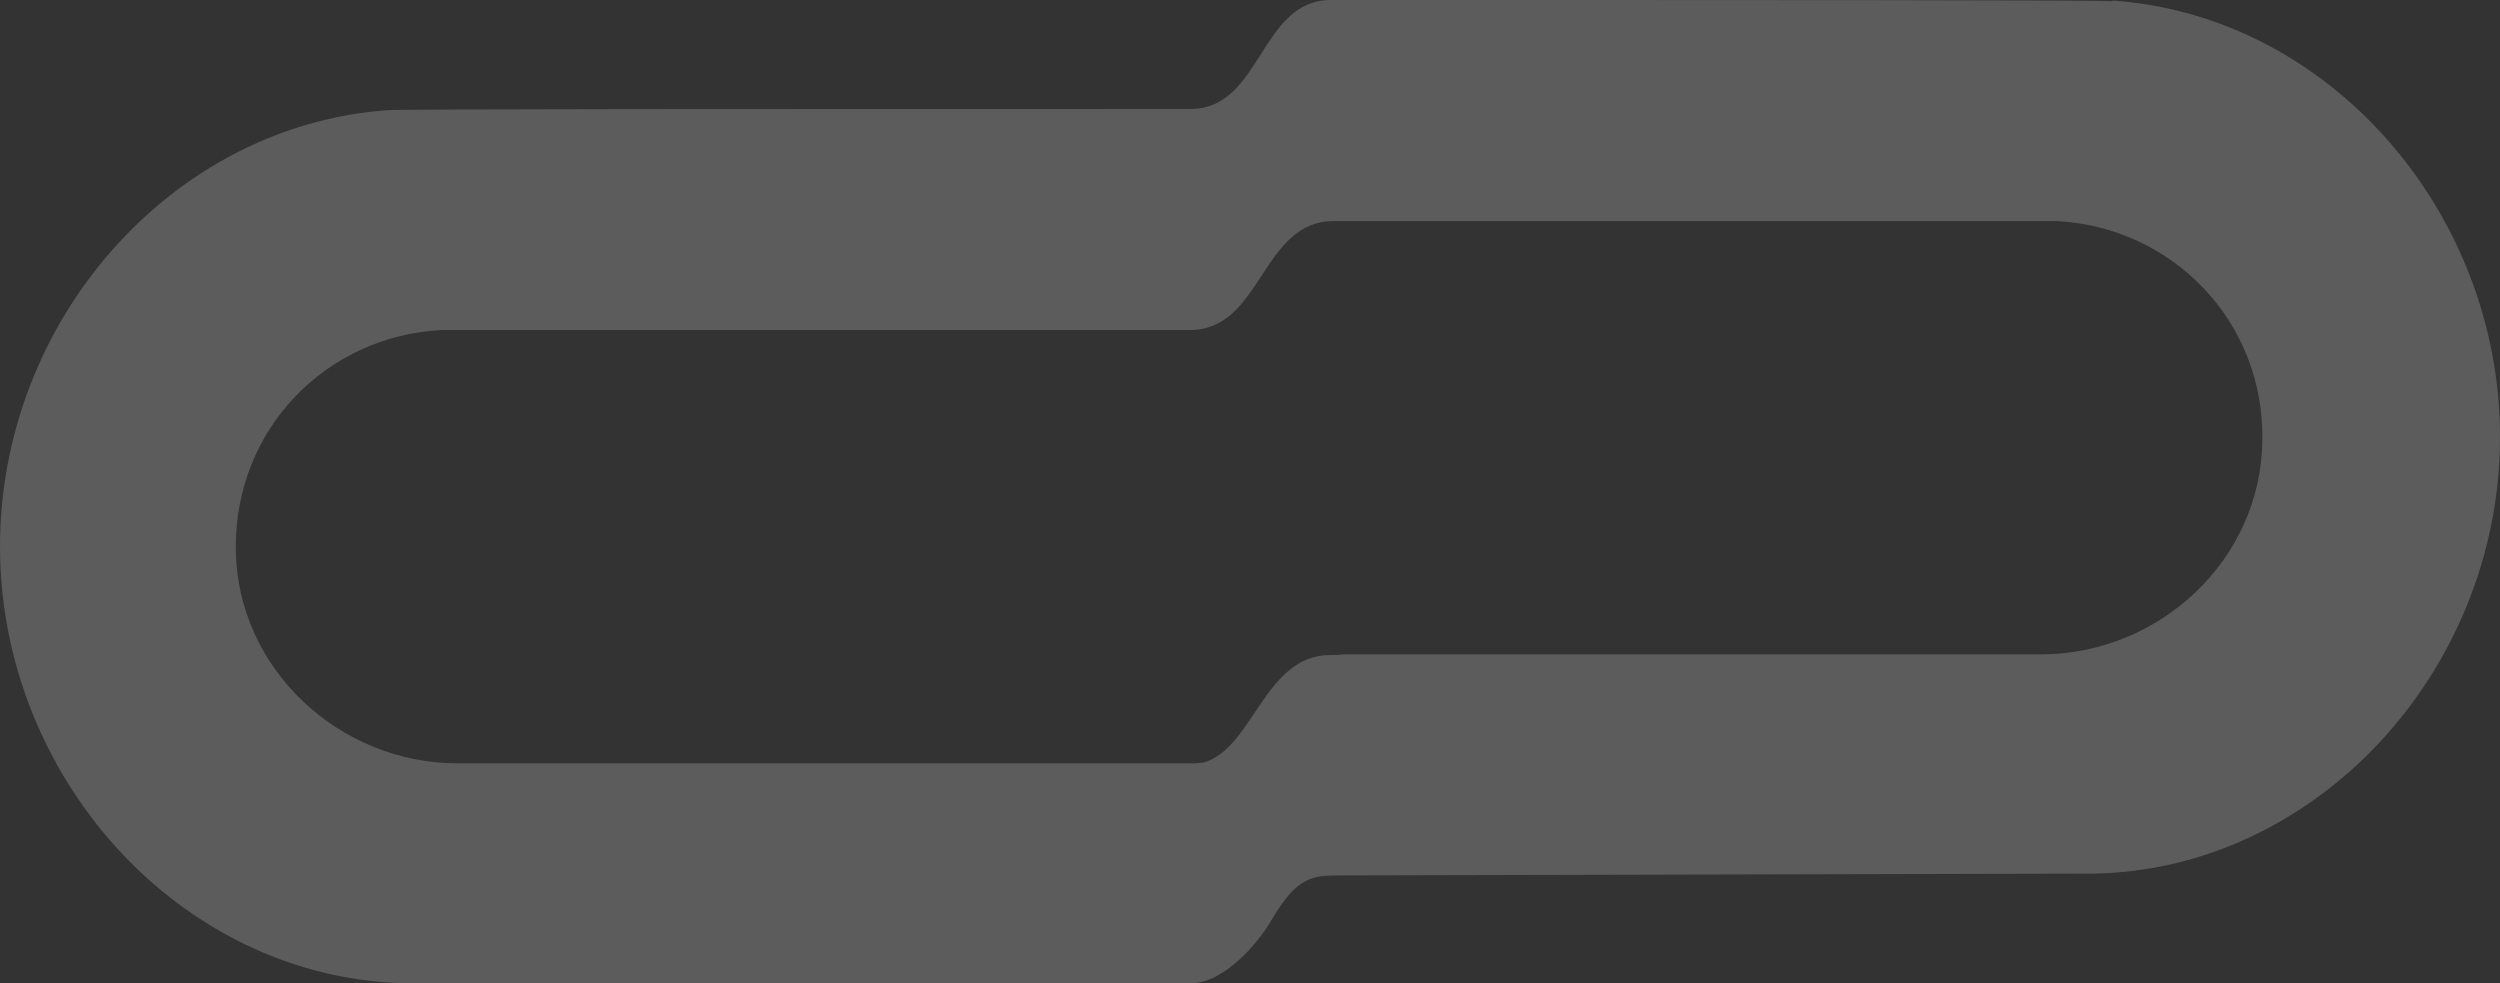 <svg width="89" height="35" viewBox="0 0 89 35" fill="none" xmlns="http://www.w3.org/2000/svg">
<rect x="0" y="0" width="89" height="35" fill="#333333" stroke="none"/>
<path opacity="0.2" d="M75.199 0.045C75.002 0 62.684 0 47.378 0C44.849 0 44.914 3.879 42.385 3.879C27.581 3.879 13.976 3.879 13.78 3.924C6.083 4.481 0 11.436 0 19.462C0 23.987 1.962 28.223 5.08 31.121C7.587 33.44 10.814 34.911 14.368 35H41.818C42.014 35 42.211 35 42.407 35C43.584 35 44.805 33.551 45.241 32.793C46.048 31.433 46.528 31.166 47.509 31.166C47.574 31.166 74.632 31.099 74.632 31.099C78.186 31.01 81.412 29.538 83.92 27.22C87.038 24.322 89 20.108 89 15.56C89 7.535 82.917 0.557 75.221 0.022L75.199 0.045ZM72.669 23.296H47.901C47.901 23.296 47.727 23.296 47.64 23.319H47.356C45.002 23.319 44.609 26.685 42.821 27.153C42.712 27.153 42.625 27.175 42.494 27.175H16.287C12.101 27.175 8.438 23.831 8.394 19.551C8.351 15.271 11.621 11.949 15.742 11.748H42.363C44.936 11.748 44.892 7.869 47.487 7.869H73.193C77.314 8.07 80.606 11.414 80.54 15.672C80.497 19.952 76.856 23.296 72.648 23.296H72.669Z" fill="white"/>
</svg>
